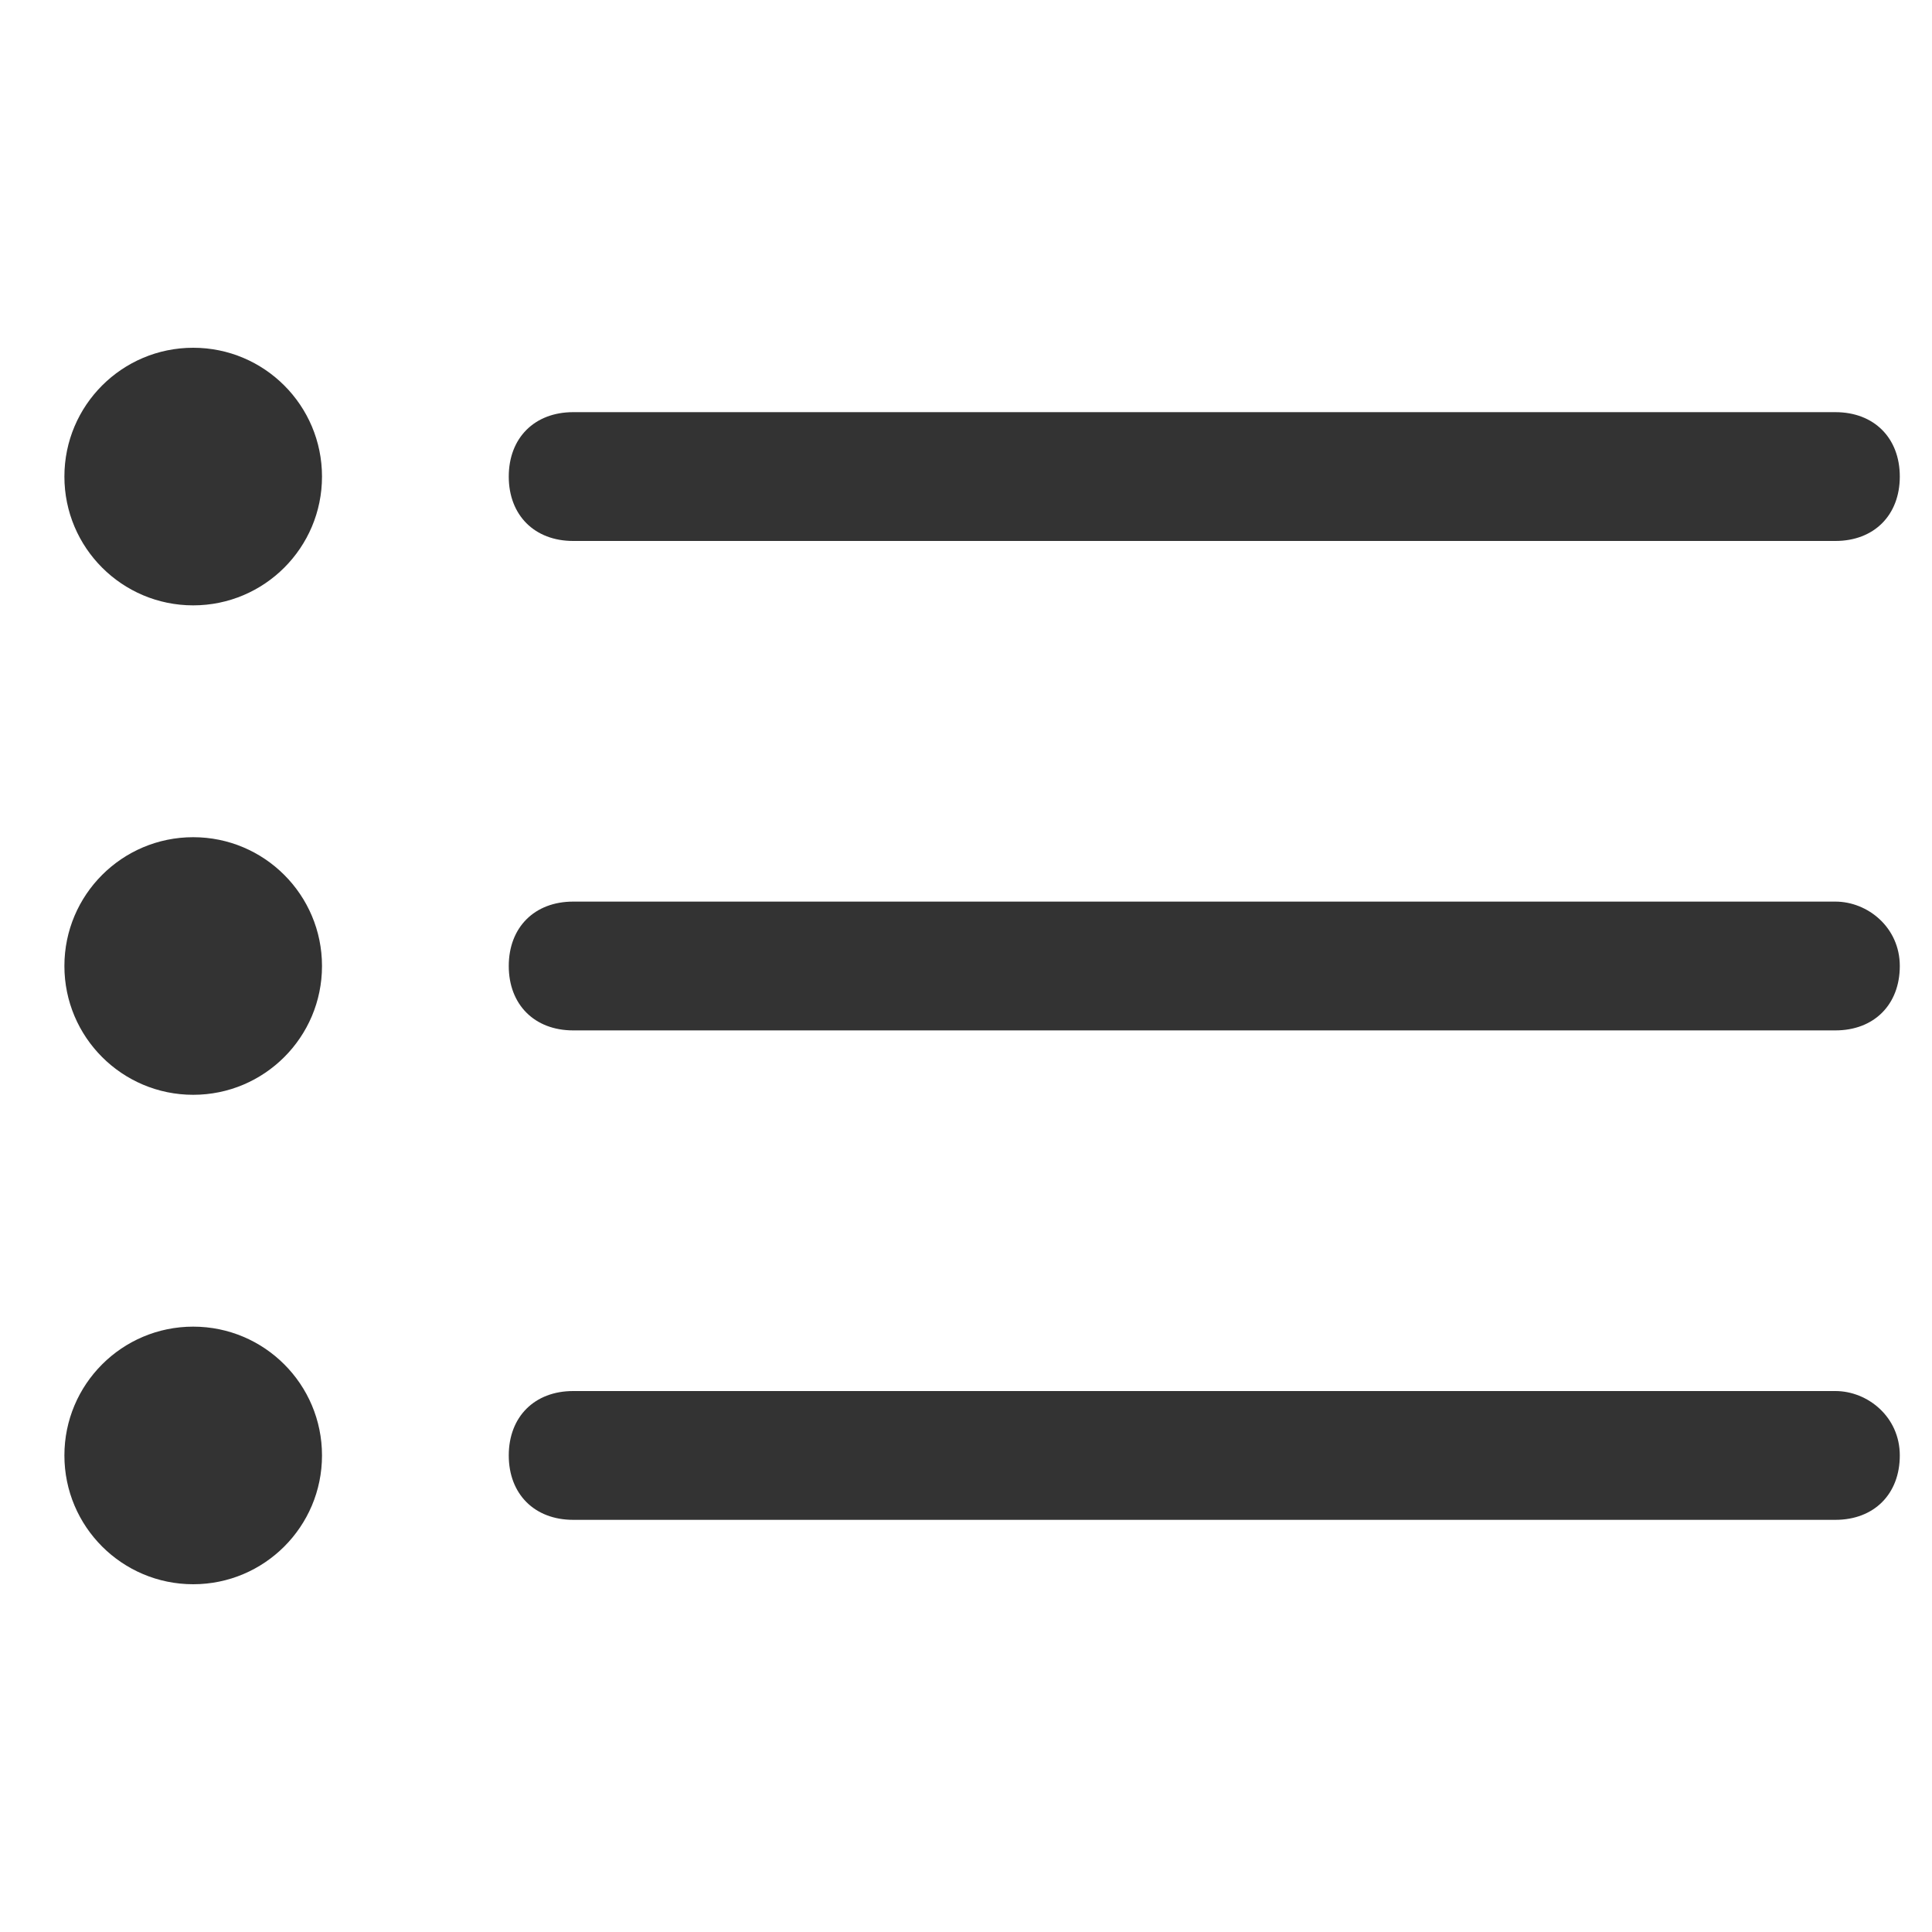 <?xml version="1.0" encoding="utf-8"?>
<!-- Generator: Adobe Illustrator 26.2.1, SVG Export Plug-In . SVG Version: 6.00 Build 0)  -->
<svg version="1.1" id="Ebene_1" xmlns="http://www.w3.org/2000/svg" xmlns:xlink="http://www.w3.org/1999/xlink" x="0px" y="0px"
	 viewBox="0 0 30 30" style="enable-background:new 0 0 30 30;" xml:space="preserve">
<style type="text/css">
	.st0{fill:#333333;}
</style>
<g>
	<path class="st0" d="M8.9,8.4h19.6c0.6,0,1-0.4,1-1s-0.4-1-1-1H8.9c-0.6,0-1,0.4-1,1S8.3,8.4,8.9,8.4z"/>
	<circle class="st0" cx="3" cy="7.4" r="2"/>
	<path class="st0" d="M28.5,14H8.9c-0.6,0-1,0.4-1,1s0.4,1,1,1h19.6c0.6,0,1-0.4,1-1S29,14,28.5,14z"/>
	<circle class="st0" cx="3" cy="15" r="2"/>
	<path class="st0" d="M28.5,21.6H8.9c-0.6,0-1,0.4-1,1s0.4,1,1,1h19.6c0.6,0,1-0.4,1-1S29,21.6,28.5,21.6z"/>
	<circle class="st0" cx="3" cy="22.6" r="2"/>
</g>
</svg>
